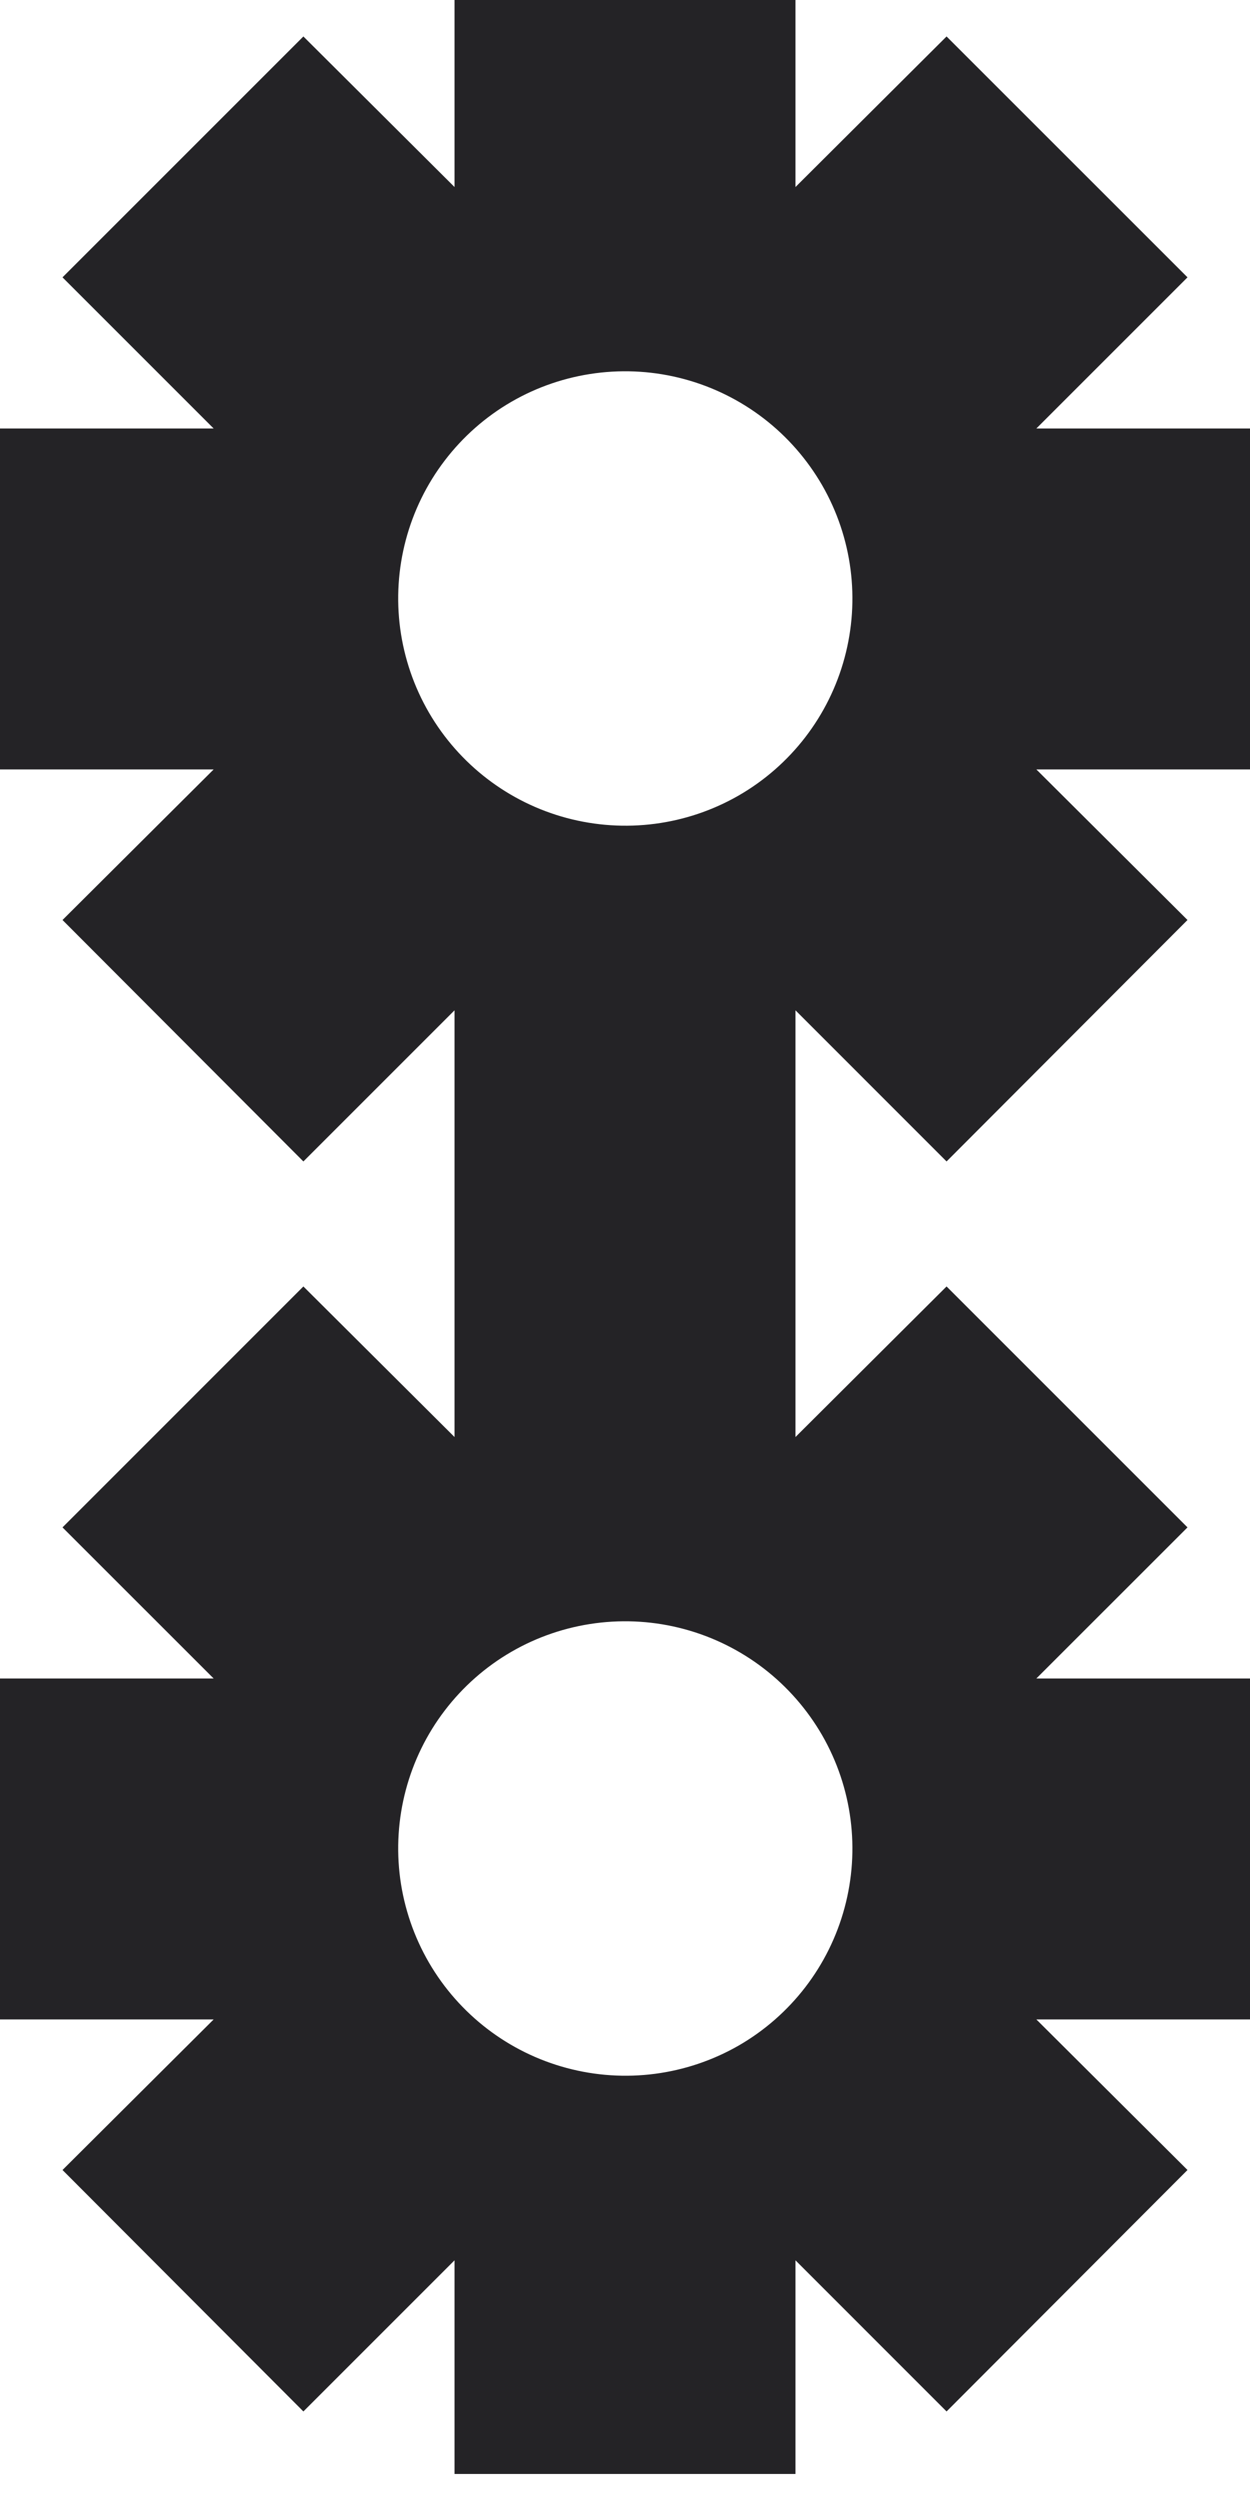 <svg width="24" height="48" viewBox="0 0 24 48" fill="none" xmlns="http://www.w3.org/2000/svg">
<path d="M24 8.227H19.898L22.8 5.325L18.174 0.7L15.273 3.591V-0.5H8.727V3.591L5.825 0.7L1.2 5.325L4.102 8.227H0V14.773H4.102L1.2 17.664L5.825 22.3L8.727 19.398V27.591L5.825 24.7L1.2 29.326L4.102 32.227H0V38.773H4.102L1.2 41.664L5.825 46.3L8.727 43.398V47.5H15.273V43.398L18.174 46.3L22.8 41.664L19.898 38.773H24V32.227H19.898L22.8 29.326L18.174 24.7L15.273 27.591V19.398L18.174 22.3L22.8 17.664L19.898 14.773H24V8.227ZM15.786 33.318C16.362 34.321 16.517 35.511 16.216 36.628C15.916 37.745 15.184 38.697 14.182 39.275C13.181 39.849 11.995 40.004 10.88 39.705C9.766 39.407 8.816 38.679 8.236 37.682C7.948 37.186 7.761 36.639 7.684 36.071C7.608 35.502 7.644 34.925 7.791 34.37C7.938 33.816 8.192 33.296 8.54 32.841C8.888 32.385 9.322 32.002 9.818 31.715C10.315 31.427 10.864 31.241 11.433 31.166C12.002 31.091 12.58 31.129 13.134 31.278C13.689 31.427 14.208 31.684 14.663 32.034C15.118 32.384 15.499 32.821 15.786 33.318ZM14.182 15.274C13.181 15.849 11.995 16.003 10.88 15.705C9.766 15.407 8.816 14.679 8.236 13.682C7.948 13.186 7.761 12.639 7.684 12.07C7.608 11.502 7.644 10.925 7.791 10.37C7.938 9.816 8.192 9.296 8.54 8.841C8.888 8.385 9.322 8.002 9.818 7.715C10.315 7.427 10.864 7.241 11.433 7.166C12.002 7.091 12.58 7.129 13.134 7.278C13.689 7.427 14.208 7.684 14.663 8.034C15.118 8.384 15.499 8.821 15.786 9.318C16.362 10.321 16.517 11.511 16.216 12.628C15.916 13.745 15.184 14.697 14.182 15.274Z" fill="#242326"/>
</svg>
